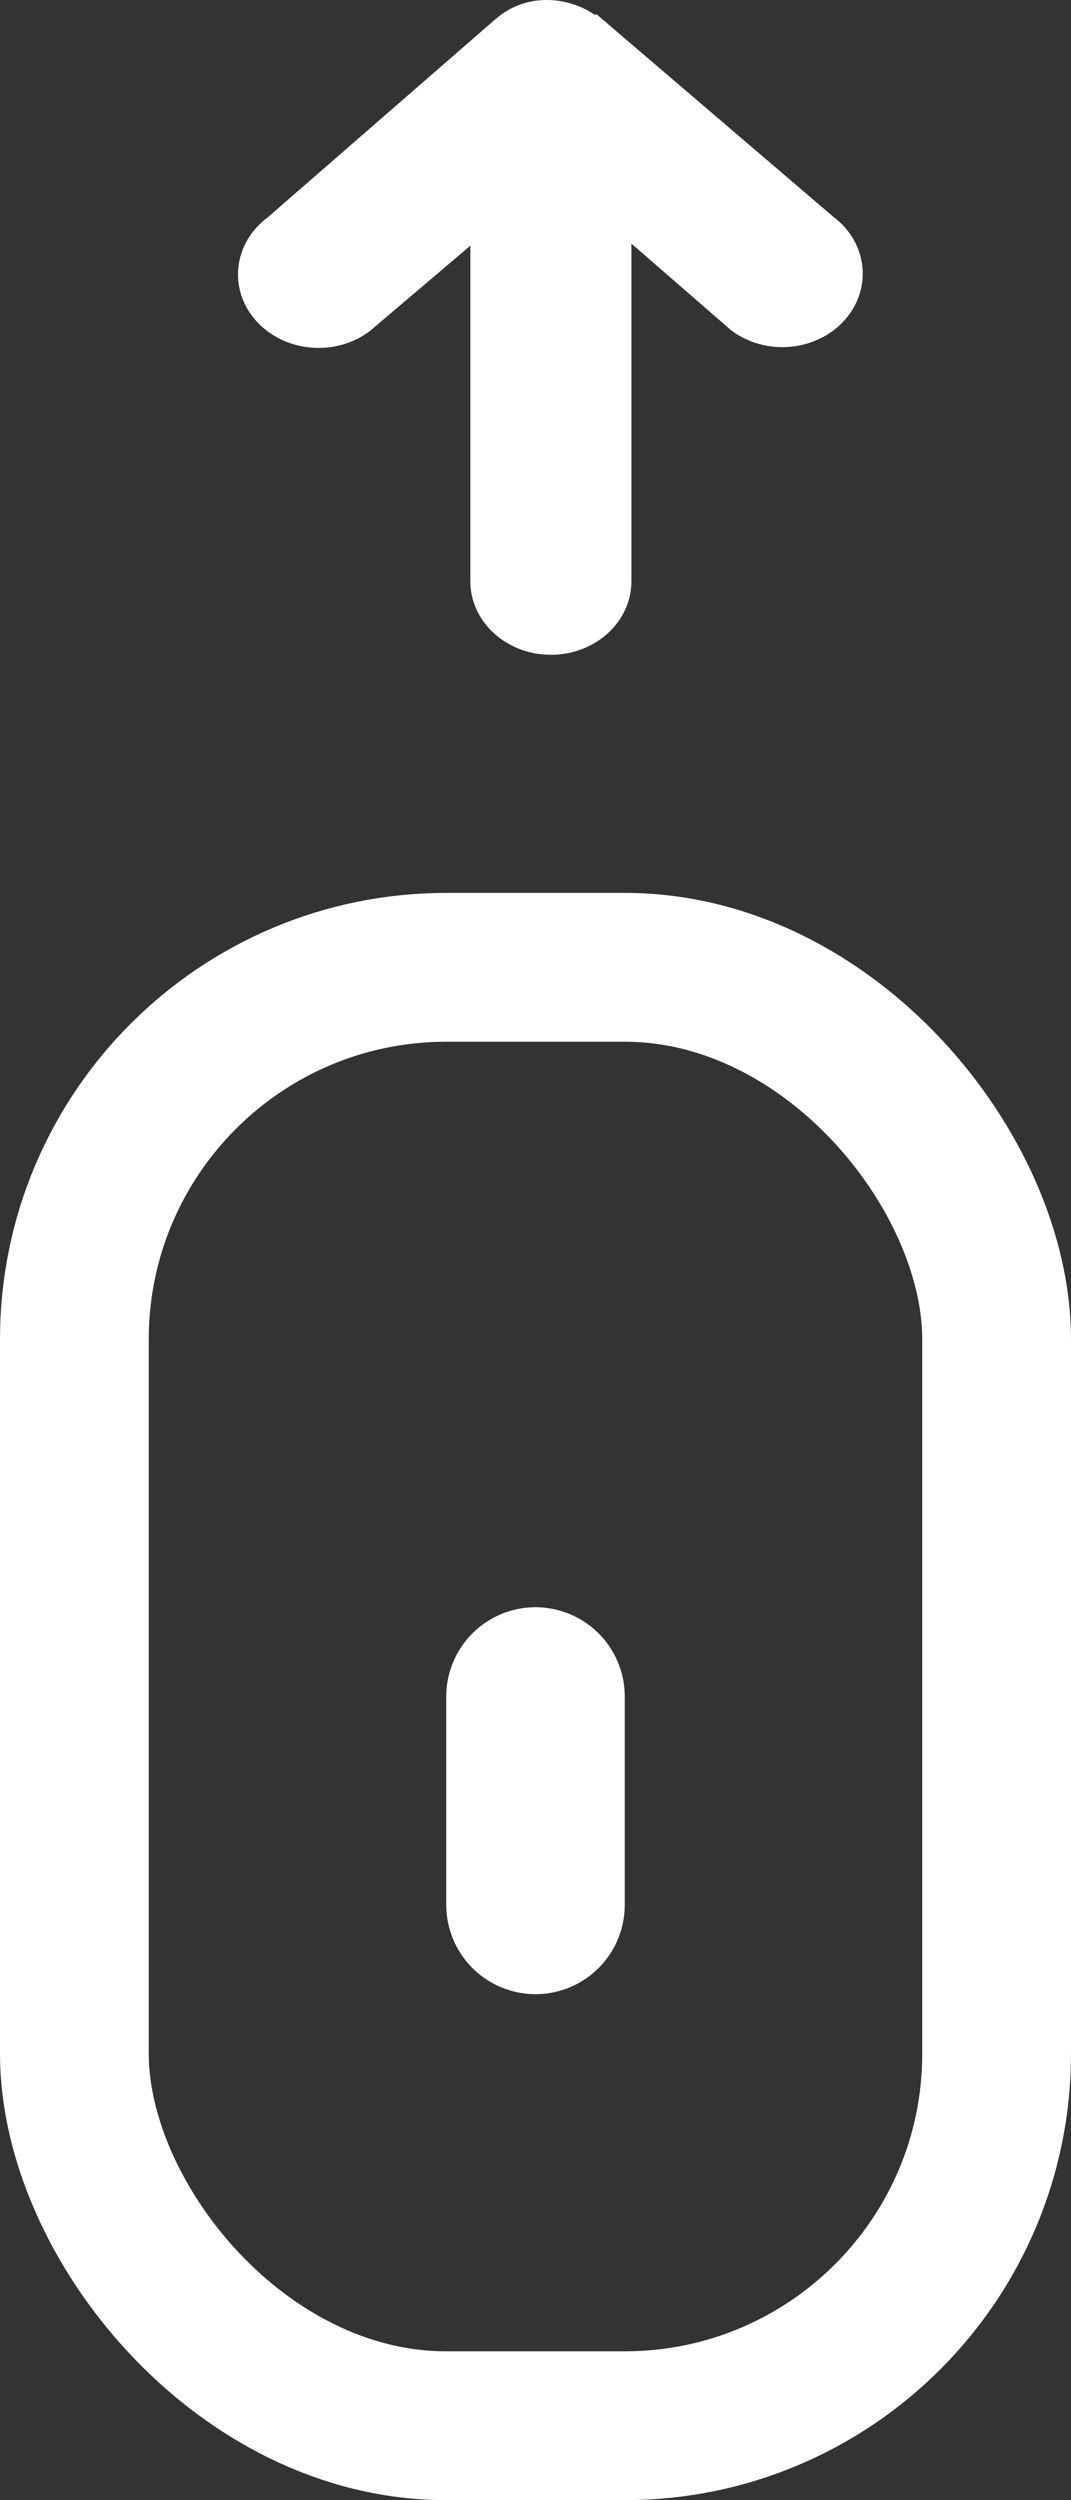<svg width="36" height="84" viewBox="0 0 36 84" fill="none" xmlns="http://www.w3.org/2000/svg">
<rect x="0" y="0" width="36" height="84" fill="#333333" stroke="none"/>
<rect x="33.5" y="81.5" width="31" height="49" rx="12.5" transform="rotate(180 33.5 81.5)" stroke="white" stroke-width="5"/>
<path d="M8.993 7.308L16.596 0.694C16.602 0.689 16.602 0.683 16.606 0.679C16.613 0.673 16.622 0.671 16.629 0.665L16.652 0.643L16.656 0.647C17.575 -0.18 18.971 -0.201 20.007 0.508L20.04 0.471L20.312 0.702C20.33 0.718 20.352 0.723 20.369 0.738C20.379 0.748 20.381 0.76 20.391 0.77L28.012 7.285C29.166 8.15 29.333 9.706 28.386 10.761C27.438 11.816 25.736 11.967 24.582 11.102L21.224 8.185V19.529C21.224 20.894 20.012 22 18.517 22C17.022 22 15.81 20.894 15.81 19.529V8.254L12.426 11.128C11.271 11.994 9.565 11.84 8.615 10.787C7.665 9.733 7.835 8.175 8.99 7.309L8.993 7.308Z" fill="white"/>
<path d="M18 64L18 57" stroke="white" stroke-width="6" stroke-linecap="round"/>
</svg>
